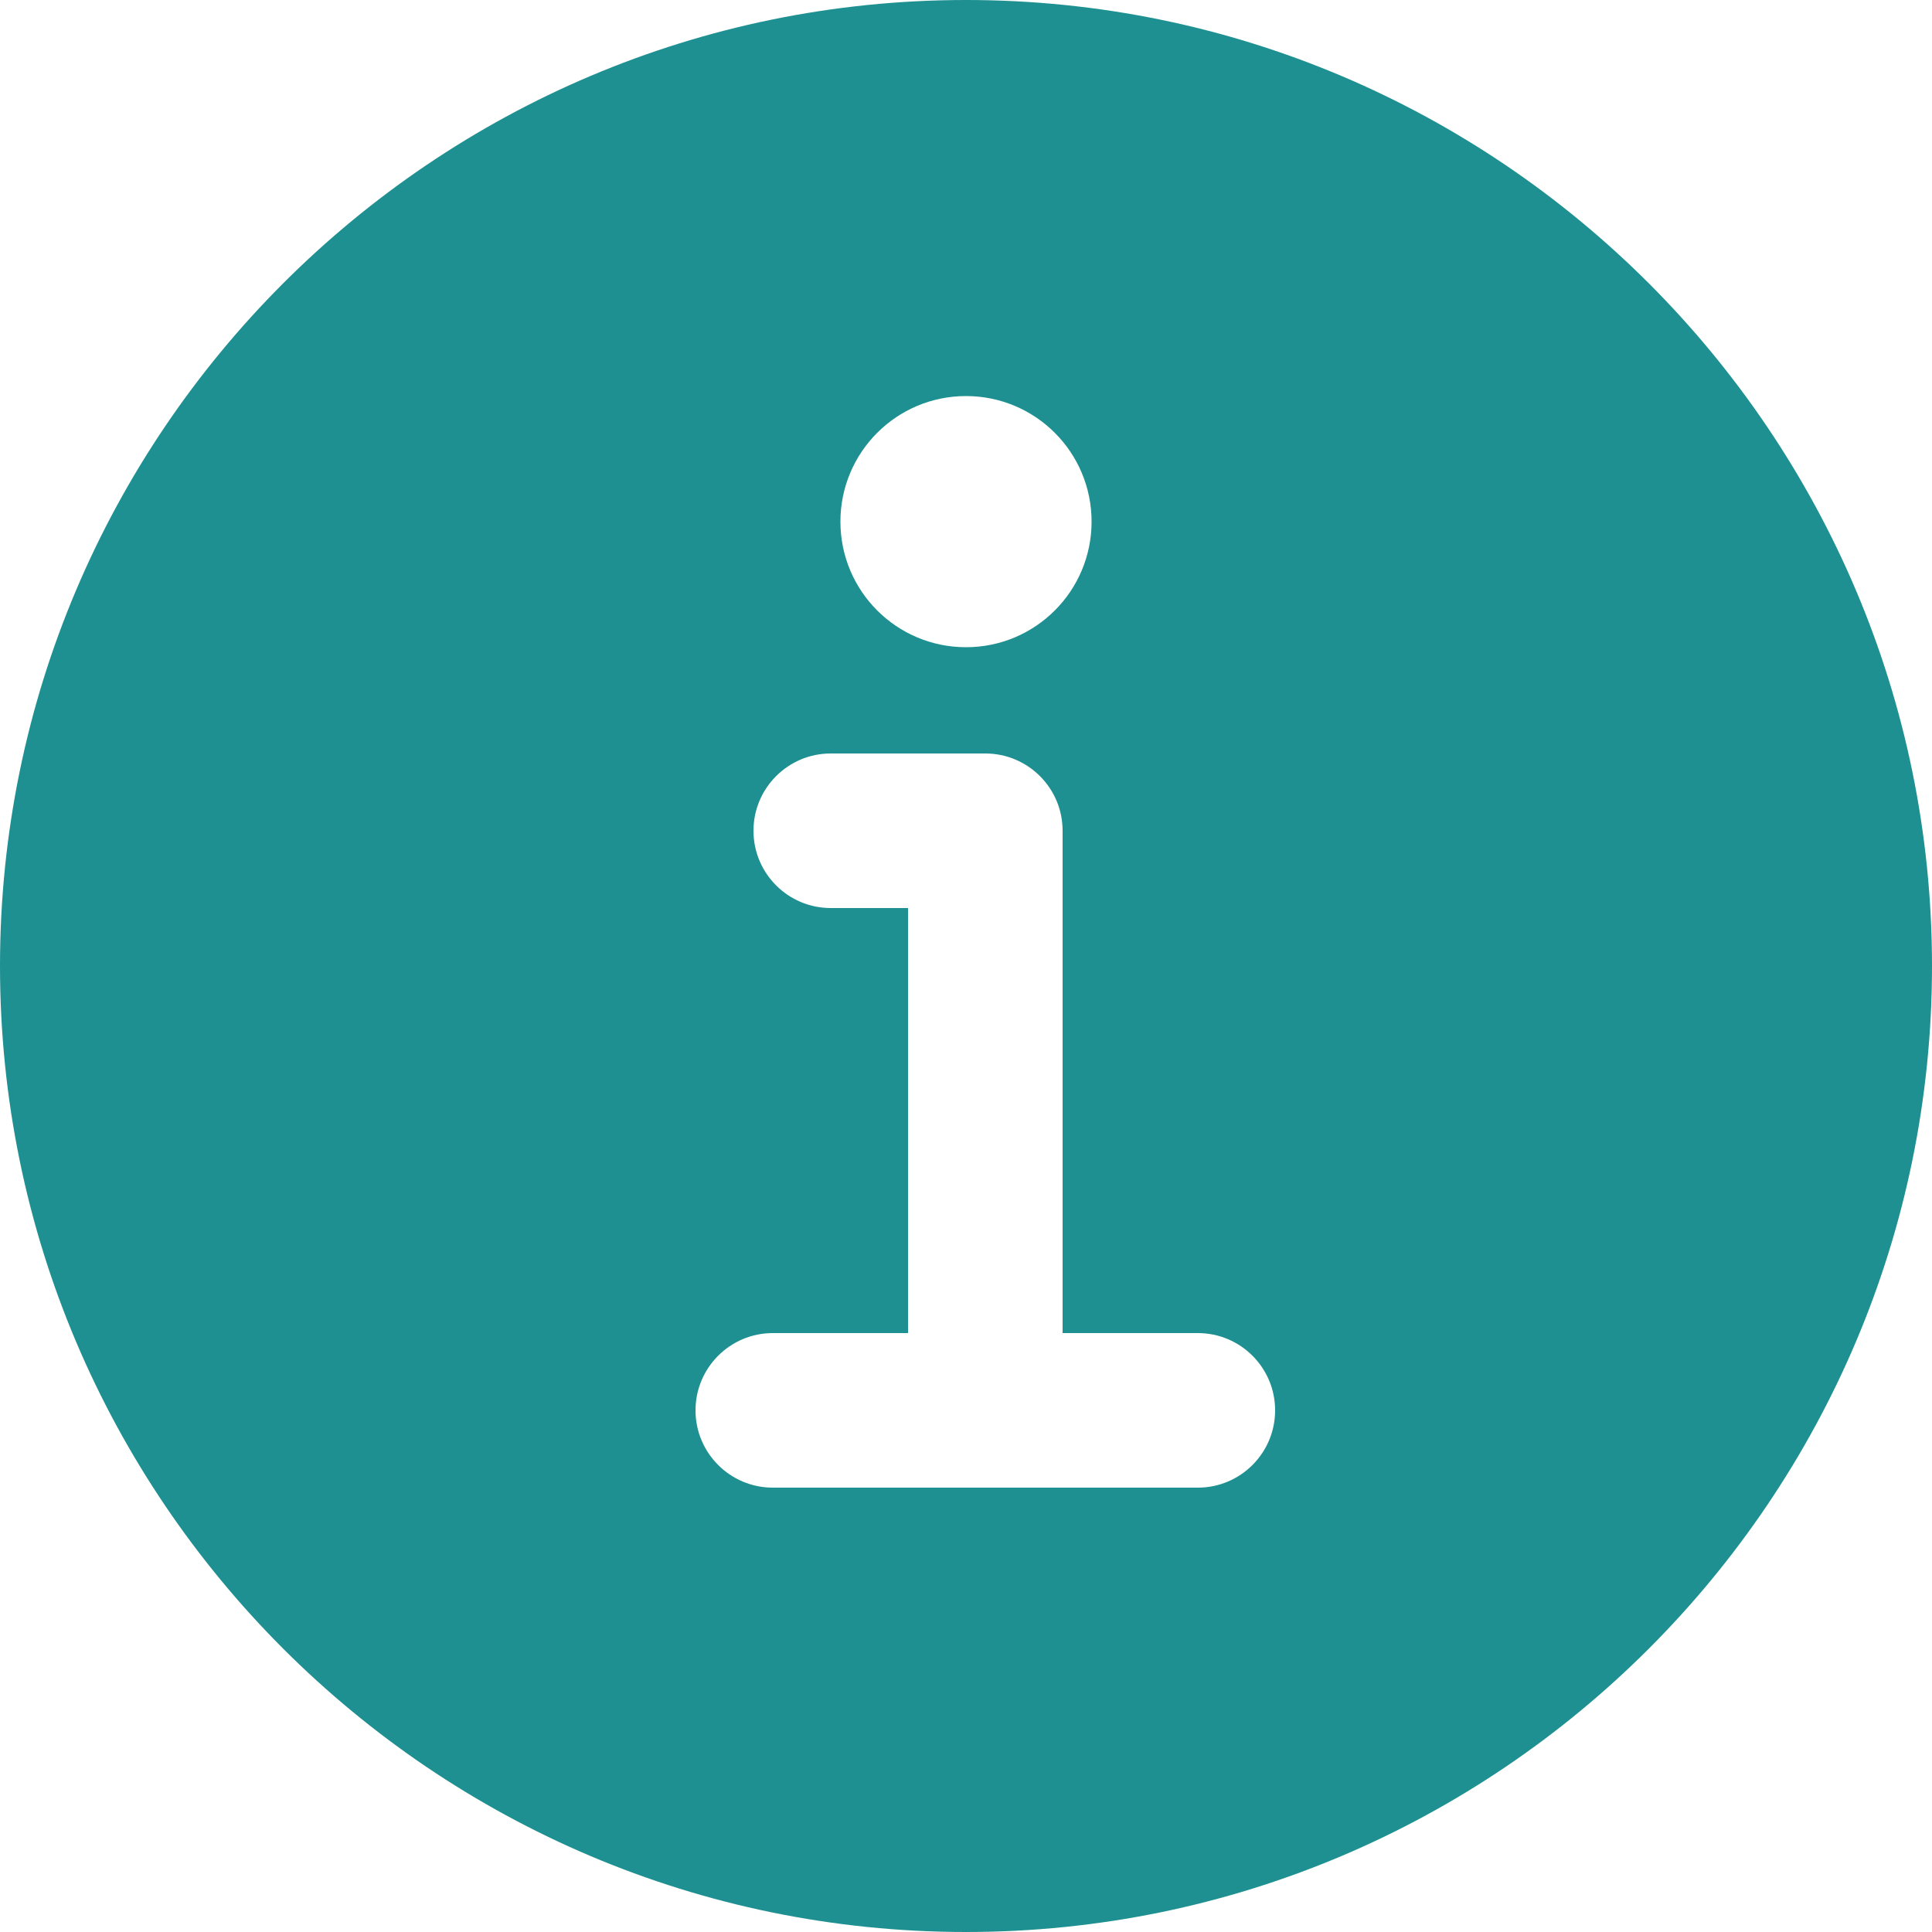 <svg xmlns="http://www.w3.org/2000/svg" width="24" height="24" viewBox="0 0 24 24" fill="none"><path fill-rule="evenodd" clip-rule="evenodd" d="M12 0C5.383 0 0 5.383 0 12C0 18.617 5.383 24 12 24C18.617 24 24 18.617 24 12C24 5.383 18.617 0 12 0ZM12 4.92C12.862 4.92 13.56 5.618 13.56 6.48C13.56 7.342 12.862 8.04 12 8.04C11.138 8.04 10.44 7.342 10.44 6.48C10.44 5.618 11.138 4.92 12 4.92ZM14.88 18.48H9.6C9.07 18.48 8.64 18.05 8.64 17.52C8.64 16.99 9.07 16.56 9.6 16.56H11.28V11.28H10.32C9.79 11.28 9.36 10.85 9.36 10.32C9.36 9.79 9.79 9.36 10.32 9.36H12.24C12.77 9.36 13.2 9.79 13.2 10.32V16.56H14.88C15.41 16.56 15.84 16.99 15.84 17.52C15.84 18.05 15.41 18.48 14.88 18.48Z" fill="#1E9091"></path></svg>